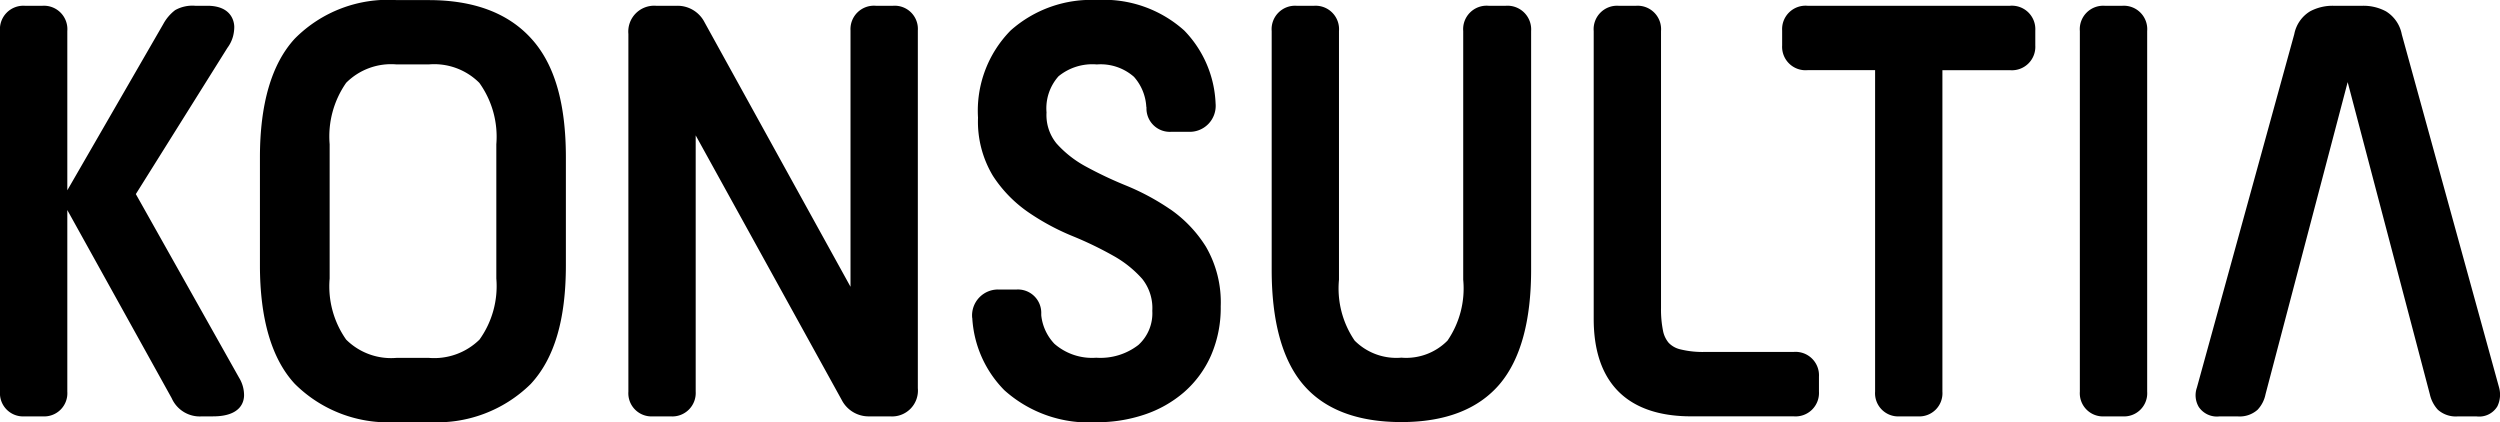 <svg xmlns="http://www.w3.org/2000/svg" width="155.992" height="26.34" viewBox="0 0 155.992 26.34">
  <title>KON_black</title>
  <path d="M14.917,23.567a2.094,2.094,0,0,1,.312,1.087c0,.4-.188,1.326-1.937,1.326h-.685a1.916,1.916,0,0,1-1.894-1.135L4.2,13.106V24.438A1.445,1.445,0,0,1,2.658,25.98H1.542A1.445,1.445,0,0,1,0,24.438V1.938A1.462,1.462,0,0,1,1.542.36H2.658A1.462,1.462,0,0,1,4.2,1.938v9.935L10.193,1.492a2.71,2.71,0,0,1,.736-.86A2.2,2.2,0,0,1,12.176.36h.756c1.605,0,1.686,1.105,1.686,1.327a2.4,2.4,0,0,1-.077.578,2.134,2.134,0,0,1-.351.72L8.476,12.11ZM33.149,2.406c1.45,1.59,2.16,4.02,2.16,7.42v6.72c0,3.41-.72,5.83-2.2,7.42a8.325,8.325,0,0,1-6.359,2.37h-2a8.245,8.245,0,0,1-6.351-2.38c-1.45-1.56-2.18-4.06-2.18-7.41V9.826c0-3.35.73-5.85,2.18-7.42A8.184,8.184,0,0,1,24.75.006h2C29.549.006,31.7.806,33.149,2.406ZM30.969,9a5.764,5.764,0,0,0-1.06-3.83,3.981,3.981,0,0,0-3.159-1.15h-2A3.961,3.961,0,0,0,21.6,5.166,5.847,5.847,0,0,0,20.569,9v8.38a5.767,5.767,0,0,0,1.03,3.81,3.978,3.978,0,0,0,3.151,1.14h2a4.035,4.035,0,0,0,3.169-1.14,5.724,5.724,0,0,0,1.05-3.81ZM55.728.36H54.647A1.462,1.462,0,0,0,53.069,1.9V17.893l-9.106-16.5A1.891,1.891,0,0,0,42.264.36H40.932a1.615,1.615,0,0,0-1.723,1.758v22.32a1.445,1.445,0,0,0,1.542,1.542h1.08a1.462,1.462,0,0,0,1.578-1.542V8.447l9.107,16.5a1.888,1.888,0,0,0,1.7,1.034h1.332a1.615,1.615,0,0,0,1.722-1.757V1.9A1.446,1.446,0,0,0,55.728.36Zm17.29,12.7a14.823,14.823,0,0,0-2.75-1.48,24.443,24.443,0,0,1-2.533-1.2A6.744,6.744,0,0,1,65.92,8.948,2.8,2.8,0,0,1,65.3,7.015a3.005,3.005,0,0,1,.748-2.255,3.328,3.328,0,0,1,2.391-.739,3.146,3.146,0,0,1,2.317.773,3.068,3.068,0,0,1,.768,1.851c0-.007.006.043.013.063a1.457,1.457,0,0,0,1.577,1.514h1.008a1.622,1.622,0,0,0,1.727-1.767,6.922,6.922,0,0,0-1.954-4.549A7.506,7.506,0,0,0,68.436,0a7.559,7.559,0,0,0-5.374,1.9,7.137,7.137,0,0,0-2.037,5.442,6.563,6.563,0,0,0,.932,3.633,8.12,8.12,0,0,0,2.22,2.277,14.759,14.759,0,0,0,2.75,1.481,22.365,22.365,0,0,1,2.524,1.217A6.879,6.879,0,0,1,71.27,17.4,2.929,2.929,0,0,1,71.9,19.4a2.664,2.664,0,0,1-.864,2.121,3.864,3.864,0,0,1-2.634.8,3.574,3.574,0,0,1-2.61-.869,3.039,3.039,0,0,1-.821-1.779v-.105a1.456,1.456,0,0,0-1.577-1.5H62.383a1.618,1.618,0,0,0-1.722,1.767h.006a6.96,6.96,0,0,0,2,4.512,7.875,7.875,0,0,0,5.727,2,9.3,9.3,0,0,0,3-.472,7.326,7.326,0,0,0,2.482-1.4,6.539,6.539,0,0,0,1.687-2.294,7.44,7.44,0,0,0,.606-3.061,6.9,6.9,0,0,0-.926-3.731A7.986,7.986,0,0,0,73.018,13.056ZM93.959.36h-1.08A1.464,1.464,0,0,0,91.3,1.938V17.454a5.759,5.759,0,0,1-.981,3.8,3.621,3.621,0,0,1-2.878,1.063,3.671,3.671,0,0,1-2.914-1.063,5.77,5.77,0,0,1-.979-3.8V1.938A1.462,1.462,0,0,0,82.007.36H80.891a1.462,1.462,0,0,0-1.542,1.578v14.9c0,3.19.652,5.588,1.938,7.124,1.319,1.575,3.39,2.374,6.155,2.374,2.74,0,4.8-.8,6.135-2.371,1.3-1.538,1.96-3.936,1.96-7.127V1.938A1.478,1.478,0,0,0,93.959.36Zm17.956,21.6h-5.536a5.847,5.847,0,0,1-1.557-.168,1.452,1.452,0,0,1-.7-.4,1.646,1.646,0,0,1-.354-.748,6.721,6.721,0,0,1-.126-1.422V1.938A1.462,1.462,0,0,0,102.1.36h-1.116a1.462,1.462,0,0,0-1.542,1.578V19.9c0,3.977,2.1,6.078,6.078,6.078h6.4a1.461,1.461,0,0,0,1.577-1.542V23.5A1.461,1.461,0,0,0,111.915,21.96Zm13.5-21.6H112.779A1.462,1.462,0,0,0,111.2,1.9v.936a1.462,1.462,0,0,0,1.578,1.542H117V24.438a1.445,1.445,0,0,0,1.542,1.542h1.116a1.445,1.445,0,0,0,1.542-1.542V4.38h4.218a1.462,1.462,0,0,0,1.578-1.542V1.9A1.462,1.462,0,0,0,125.415.36Zm7.02,0h-1.117a1.462,1.462,0,0,0-1.542,1.578v22.5a1.445,1.445,0,0,0,1.542,1.542h1.117a1.445,1.445,0,0,0,1.542-1.542V1.938A1.462,1.462,0,0,0,132.435.36ZM155.94,24.2,149.865,2.149a2.159,2.159,0,0,0-.987-1.44,2.954,2.954,0,0,0-1.47-.348h-1.8a2.957,2.957,0,0,0-1.47.348,2.139,2.139,0,0,0-.983,1.423l-6.077,22.057a1.439,1.439,0,0,0,.116,1.2,1.366,1.366,0,0,0,1.284.594h1.16a1.675,1.675,0,0,0,1.23-.418,1.974,1.974,0,0,0,.494-.967l5.125-19.474,5.128,19.48a2.088,2.088,0,0,0,.5.962,1.679,1.679,0,0,0,1.229.417h1.19a1.321,1.321,0,0,0,1.292-.626l.009-.018A1.667,1.667,0,0,0,155.94,24.2Z"/>
</svg>

